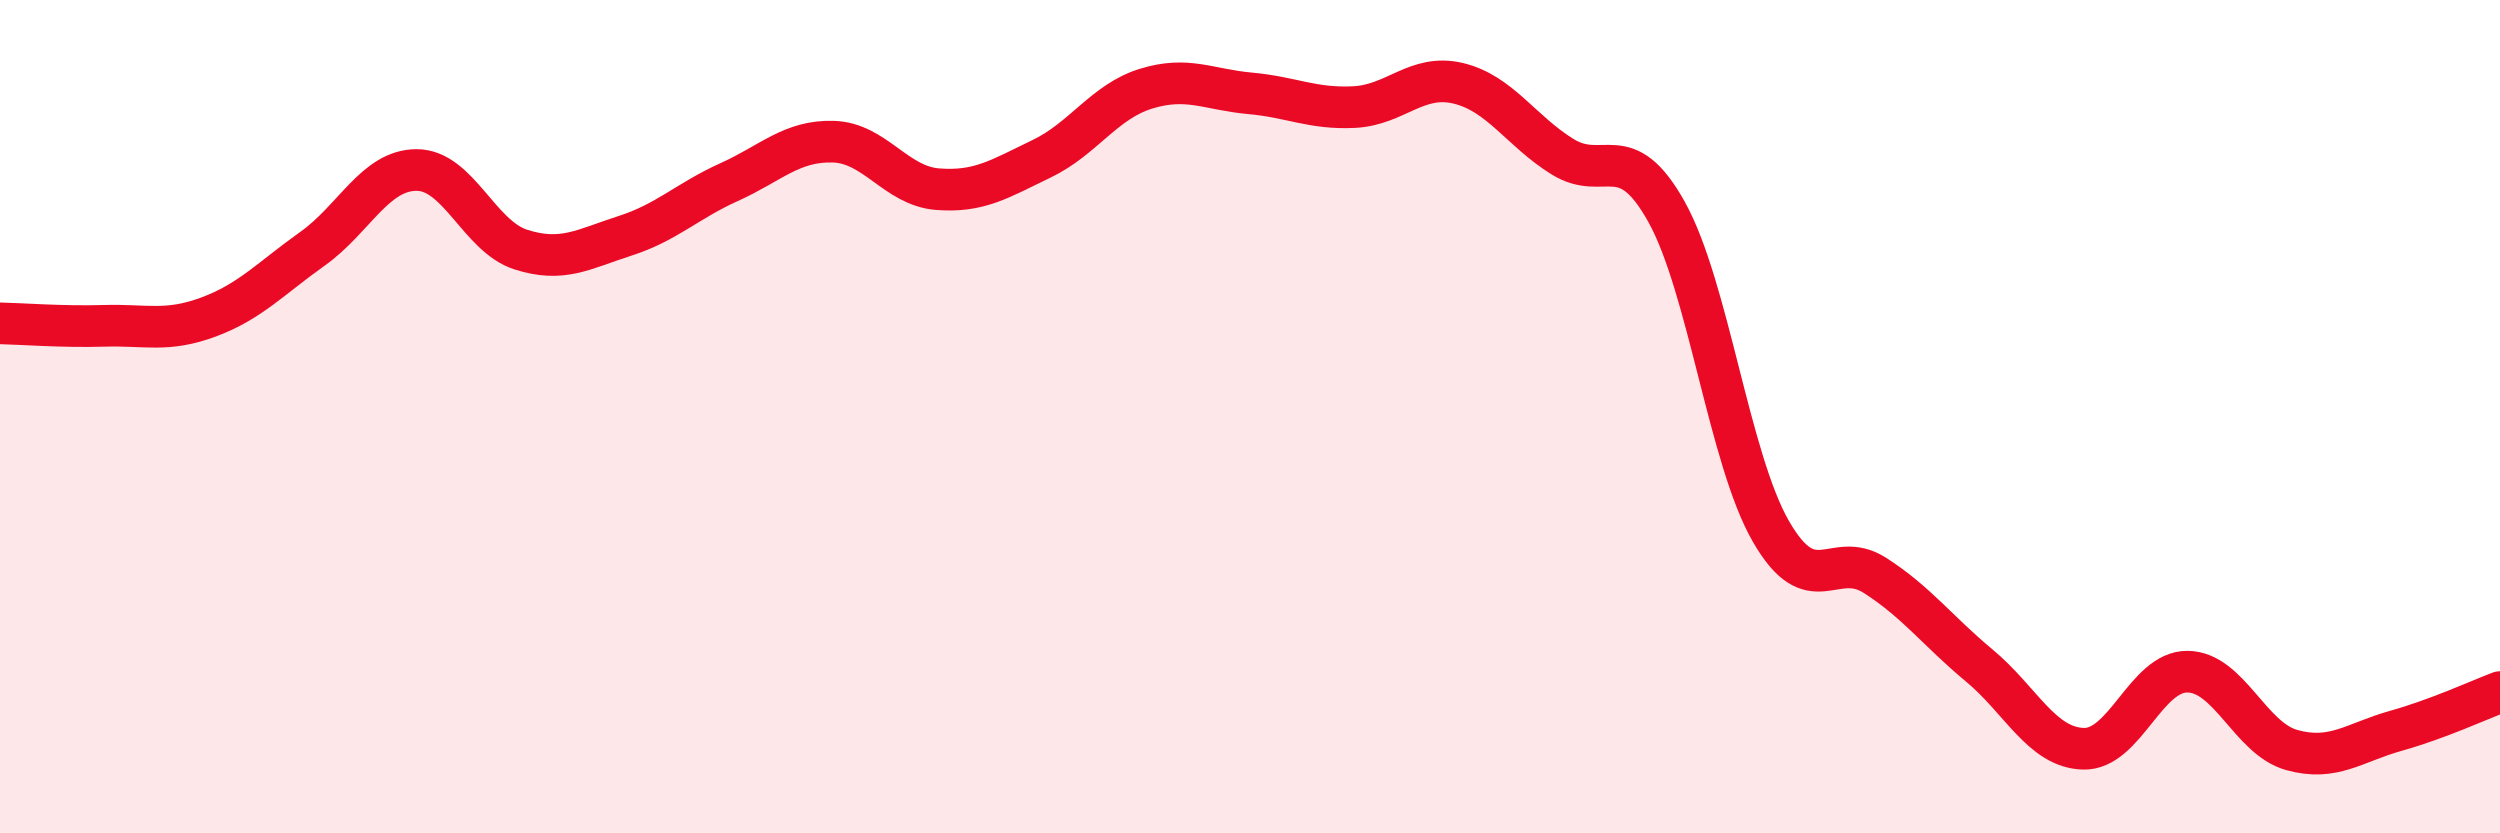 
    <svg width="60" height="20" viewBox="0 0 60 20" xmlns="http://www.w3.org/2000/svg">
      <path
        d="M 0,7.76 C 0.5,7.77 1.5,7.85 2.5,7.82 C 3.5,7.79 4,7.98 5,7.61 C 6,7.24 6.5,6.68 7.5,5.97 C 8.5,5.26 9,4.08 10,4.08 C 11,4.08 11.5,5.67 12.5,5.99 C 13.5,6.31 14,5.98 15,5.66 C 16,5.34 16.5,4.82 17.5,4.37 C 18.5,3.92 19,3.37 20,3.4 C 21,3.43 21.5,4.46 22.5,4.54 C 23.5,4.62 24,4.29 25,3.81 C 26,3.33 26.5,2.44 27.5,2.13 C 28.5,1.82 29,2.15 30,2.24 C 31,2.33 31.5,2.62 32.5,2.57 C 33.5,2.52 34,1.76 35,2 C 36,2.24 36.5,3.14 37.5,3.76 C 38.5,4.38 39,3.29 40,5.09 C 41,6.89 41.5,11.01 42.5,12.75 C 43.5,14.49 44,13.17 45,13.81 C 46,14.45 46.5,15.14 47.5,15.97 C 48.5,16.8 49,17.94 50,17.97 C 51,18 51.5,16.11 52.5,16.12 C 53.5,16.13 54,17.72 55,18 C 56,18.28 56.5,17.82 57.5,17.54 C 58.5,17.26 59.5,16.8 60,16.61L60 20L0 20Z"
        fill="#EB0A25"
        opacity="0.1"
        stroke-linecap="round"
        stroke-linejoin="round"
      />
      <path
        d="M 0,7.76 C 0.5,7.77 1.5,7.85 2.5,7.82 C 3.5,7.79 4,7.98 5,7.61 C 6,7.24 6.5,6.68 7.5,5.97 C 8.5,5.26 9,4.08 10,4.08 C 11,4.08 11.5,5.67 12.5,5.99 C 13.5,6.31 14,5.98 15,5.66 C 16,5.34 16.5,4.82 17.5,4.37 C 18.5,3.92 19,3.37 20,3.4 C 21,3.43 21.5,4.46 22.5,4.54 C 23.5,4.62 24,4.29 25,3.81 C 26,3.33 26.5,2.44 27.5,2.13 C 28.5,1.82 29,2.15 30,2.24 C 31,2.33 31.5,2.62 32.5,2.57 C 33.5,2.52 34,1.76 35,2 C 36,2.24 36.5,3.14 37.5,3.76 C 38.5,4.38 39,3.29 40,5.09 C 41,6.89 41.5,11.01 42.5,12.75 C 43.5,14.49 44,13.17 45,13.81 C 46,14.45 46.5,15.14 47.5,15.97 C 48.5,16.8 49,17.94 50,17.97 C 51,18 51.5,16.11 52.5,16.12 C 53.5,16.13 54,17.72 55,18 C 56,18.28 56.5,17.82 57.5,17.54 C 58.5,17.26 59.5,16.8 60,16.61"
        stroke="#EB0A25"
        stroke-width="1"
        fill="none"
        stroke-linecap="round"
        stroke-linejoin="round"
      />
    </svg>
  